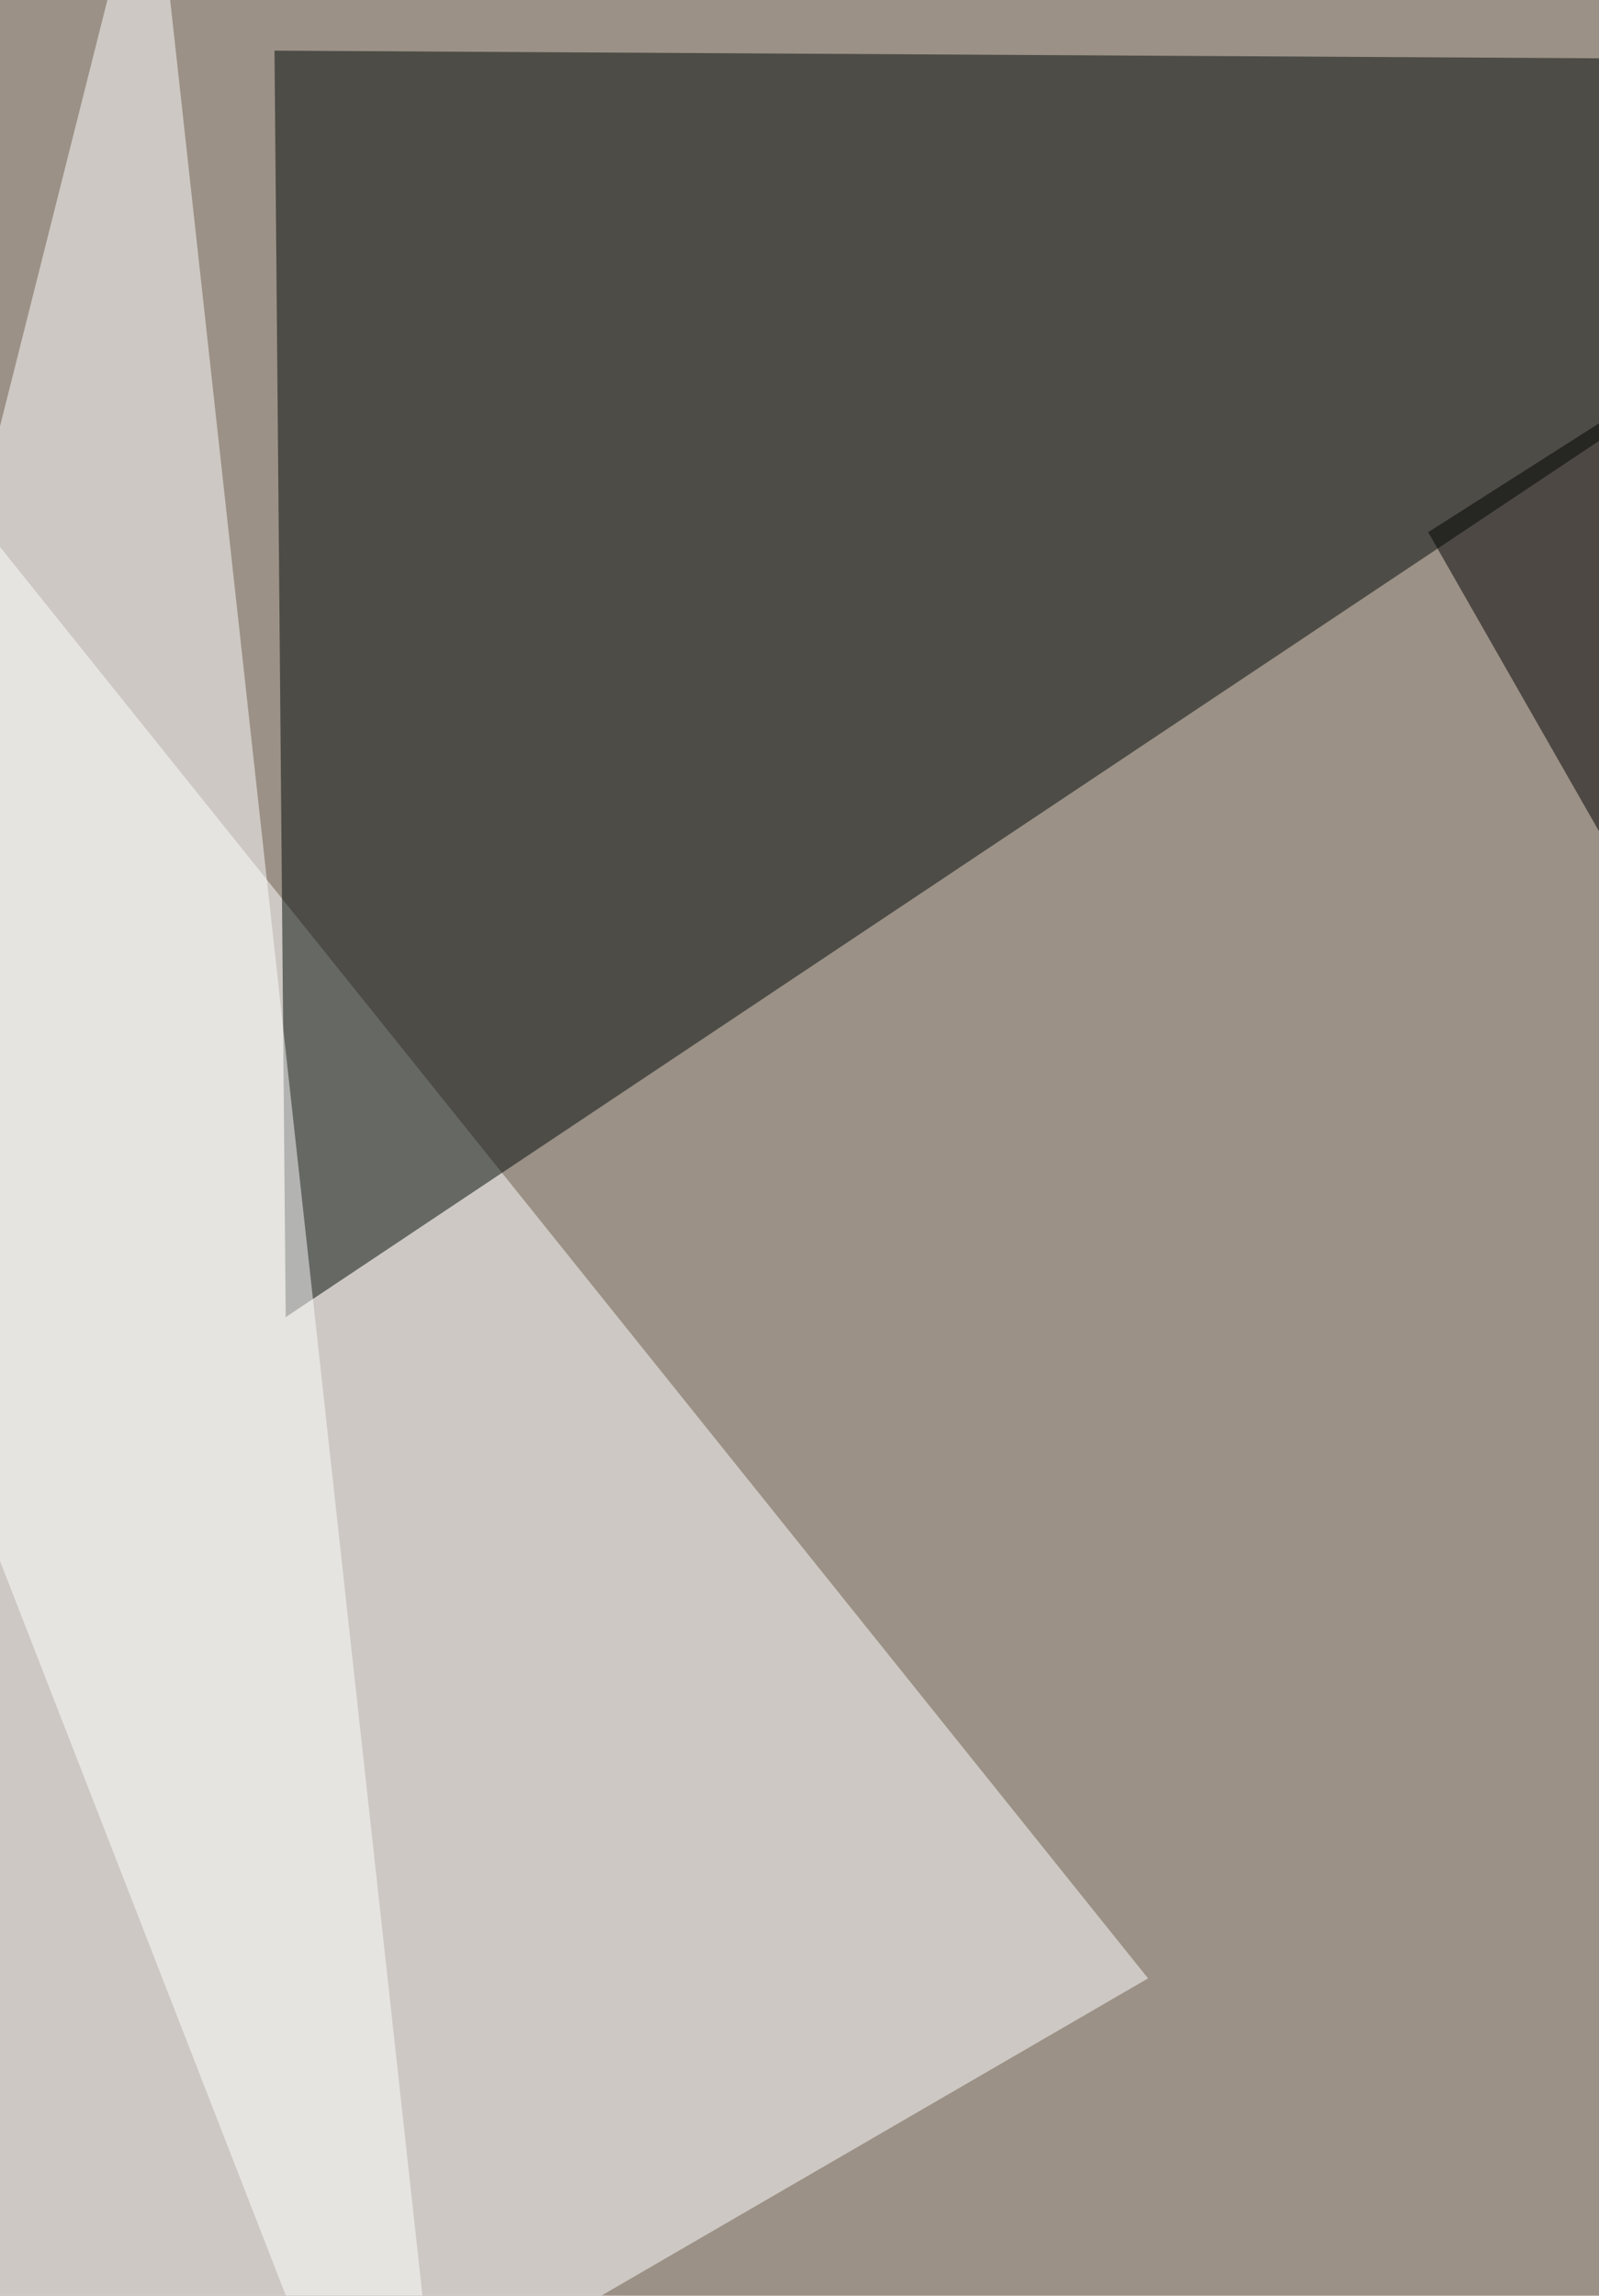 <svg xmlns="http://www.w3.org/2000/svg" width="600" height="861" ><filter id="a"><feGaussianBlur stdDeviation="55"/></filter><rect width="100%" height="100%" fill="#9b9186"/><g filter="url(#a)"><g fill-opacity=".5"><path fill="#fff" d="M-65.1 124l25.2 891 470.7-273z"/><path fill="#000906" d="M813.3 23.1L103 19l4.2 475z"/><path d="M535.9 199.6l185 323.7L813.2 23z"/><path fill="#fff" d="M56.7-65.1l122 1109.6-243.8-626.3z"/></g></g></svg>
